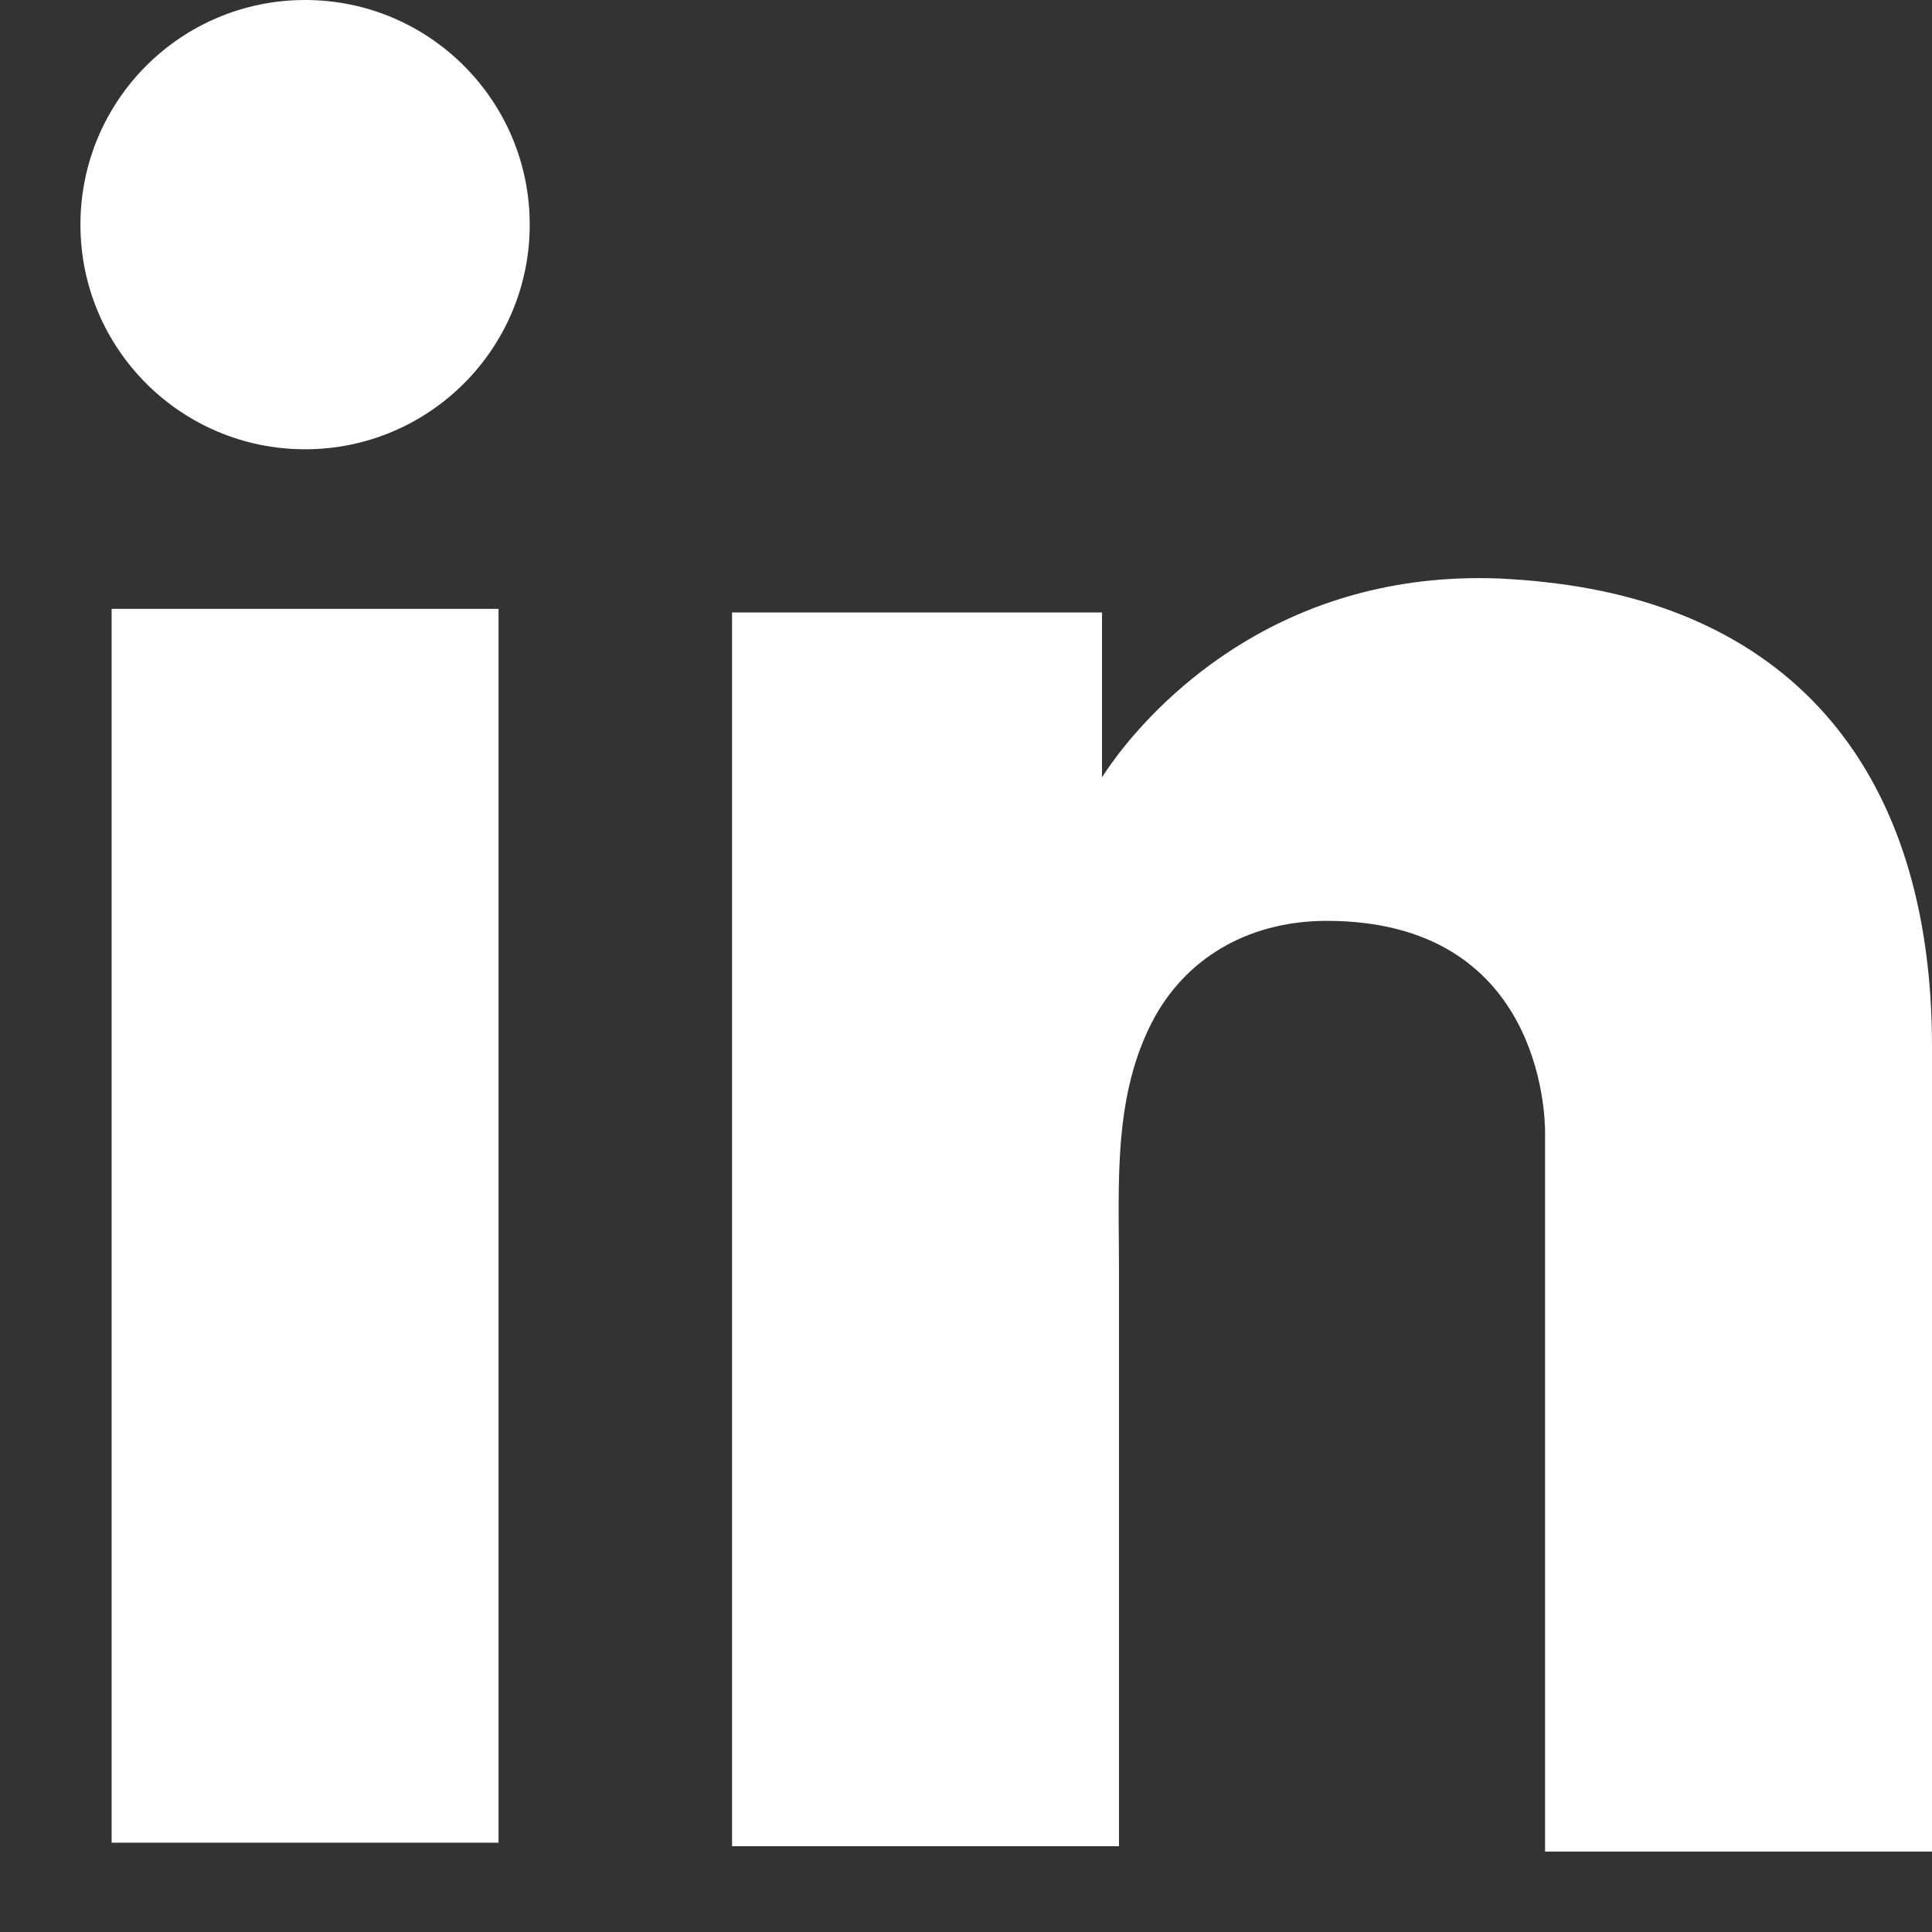<svg width="22" height="22" viewBox="0 0 22 22" fill="none" xmlns="http://www.w3.org/2000/svg">
<rect x="0" y="0" width="22" height="22" fill="#333333" stroke="none"/>
<path d="M5.677 6.933H1.271V20.983H5.677V6.933Z" fill="white"/>
<path d="M17.594 6.629C17.432 6.609 17.259 6.598 17.087 6.588C14.62 6.487 13.229 7.948 12.742 8.578C12.61 8.75 12.549 8.852 12.549 8.852V6.974H8.336V21.023H12.549H12.742C12.742 19.592 12.742 18.171 12.742 16.739C12.742 15.968 12.742 15.196 12.742 14.425C12.742 13.471 12.671 12.456 13.148 11.583C13.554 10.852 14.285 10.486 15.107 10.486C17.544 10.486 17.594 12.689 17.594 12.892C17.594 12.902 17.594 12.912 17.594 12.912V21.084H22V11.918C22 8.781 20.406 6.933 17.594 6.629Z" fill="white"/>
<path d="M3.474 5.116C4.887 5.116 6.032 3.971 6.032 2.558C6.032 1.145 4.887 0 3.474 0C2.061 0 0.916 1.145 0.916 2.558C0.916 3.971 2.061 5.116 3.474 5.116Z" fill="white"/>
</svg>
